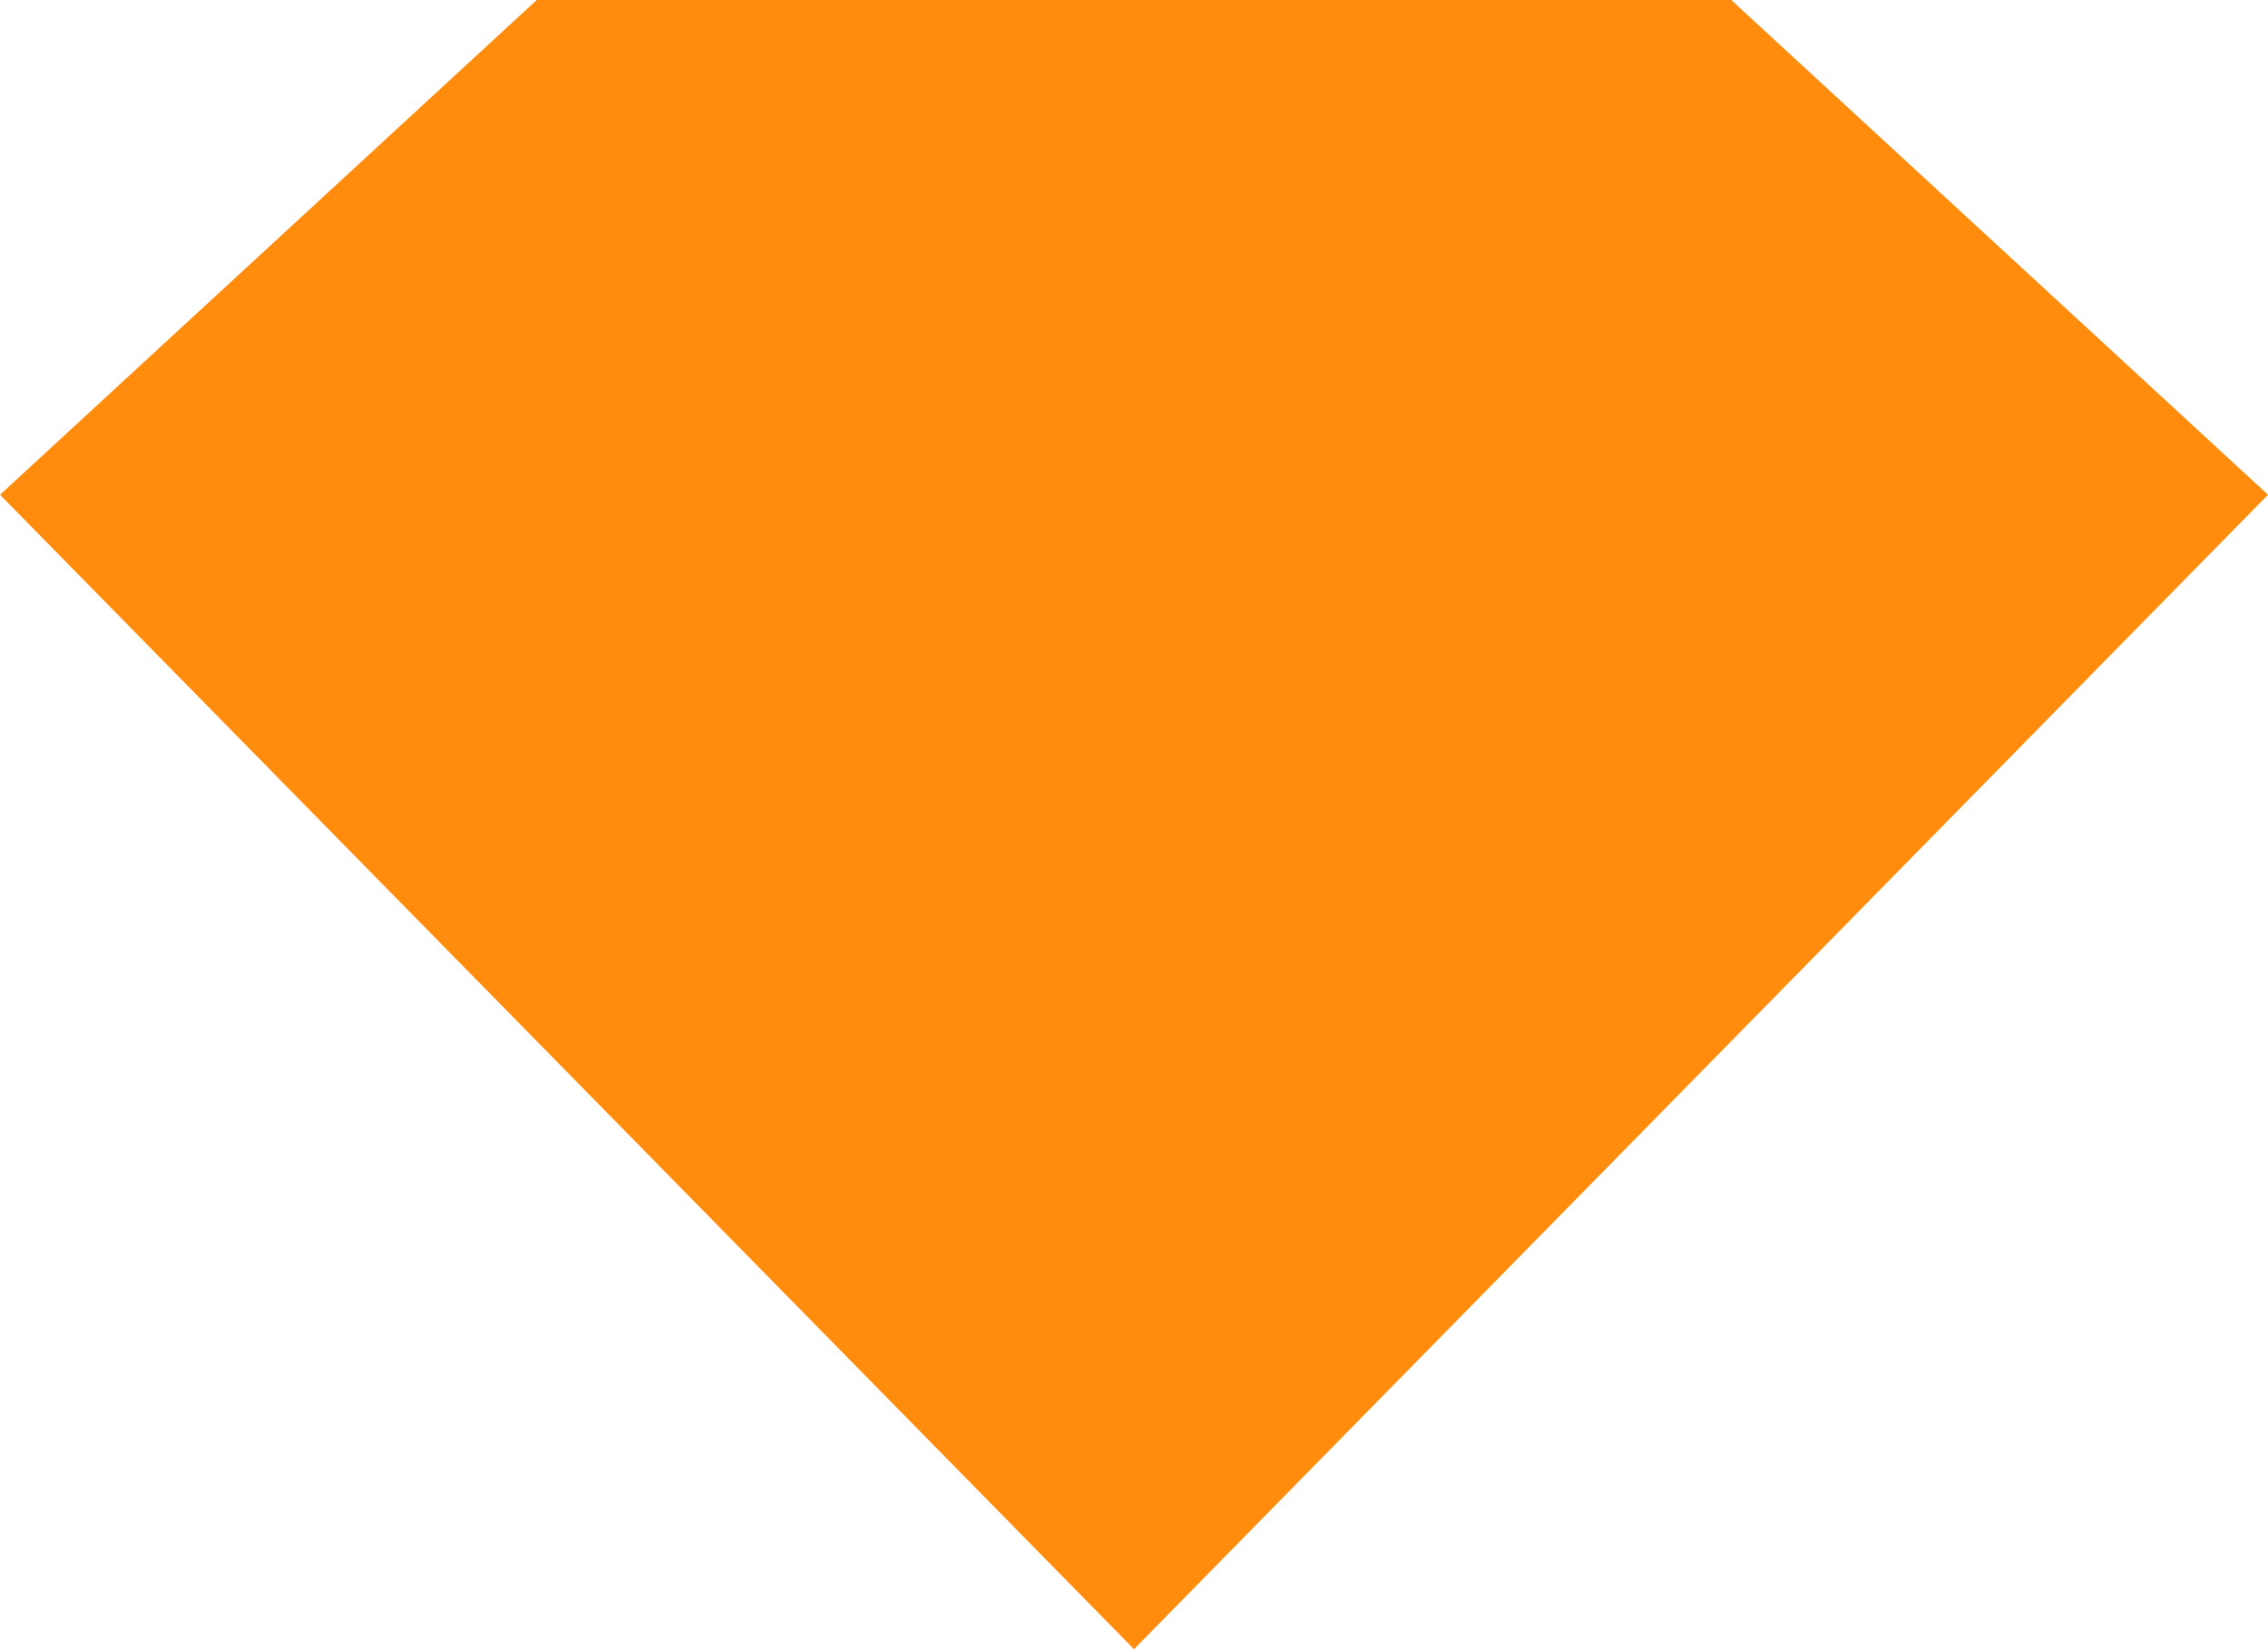 <?xml version="1.0" encoding="UTF-8"?> <svg xmlns="http://www.w3.org/2000/svg" width="44" height="32" viewBox="0 0 44 32" fill="none"><path d="M0 9.6L22 32L44 9.6L33.587 0H10.413L0 9.6Z" fill="#FF8C0D"></path></svg> 